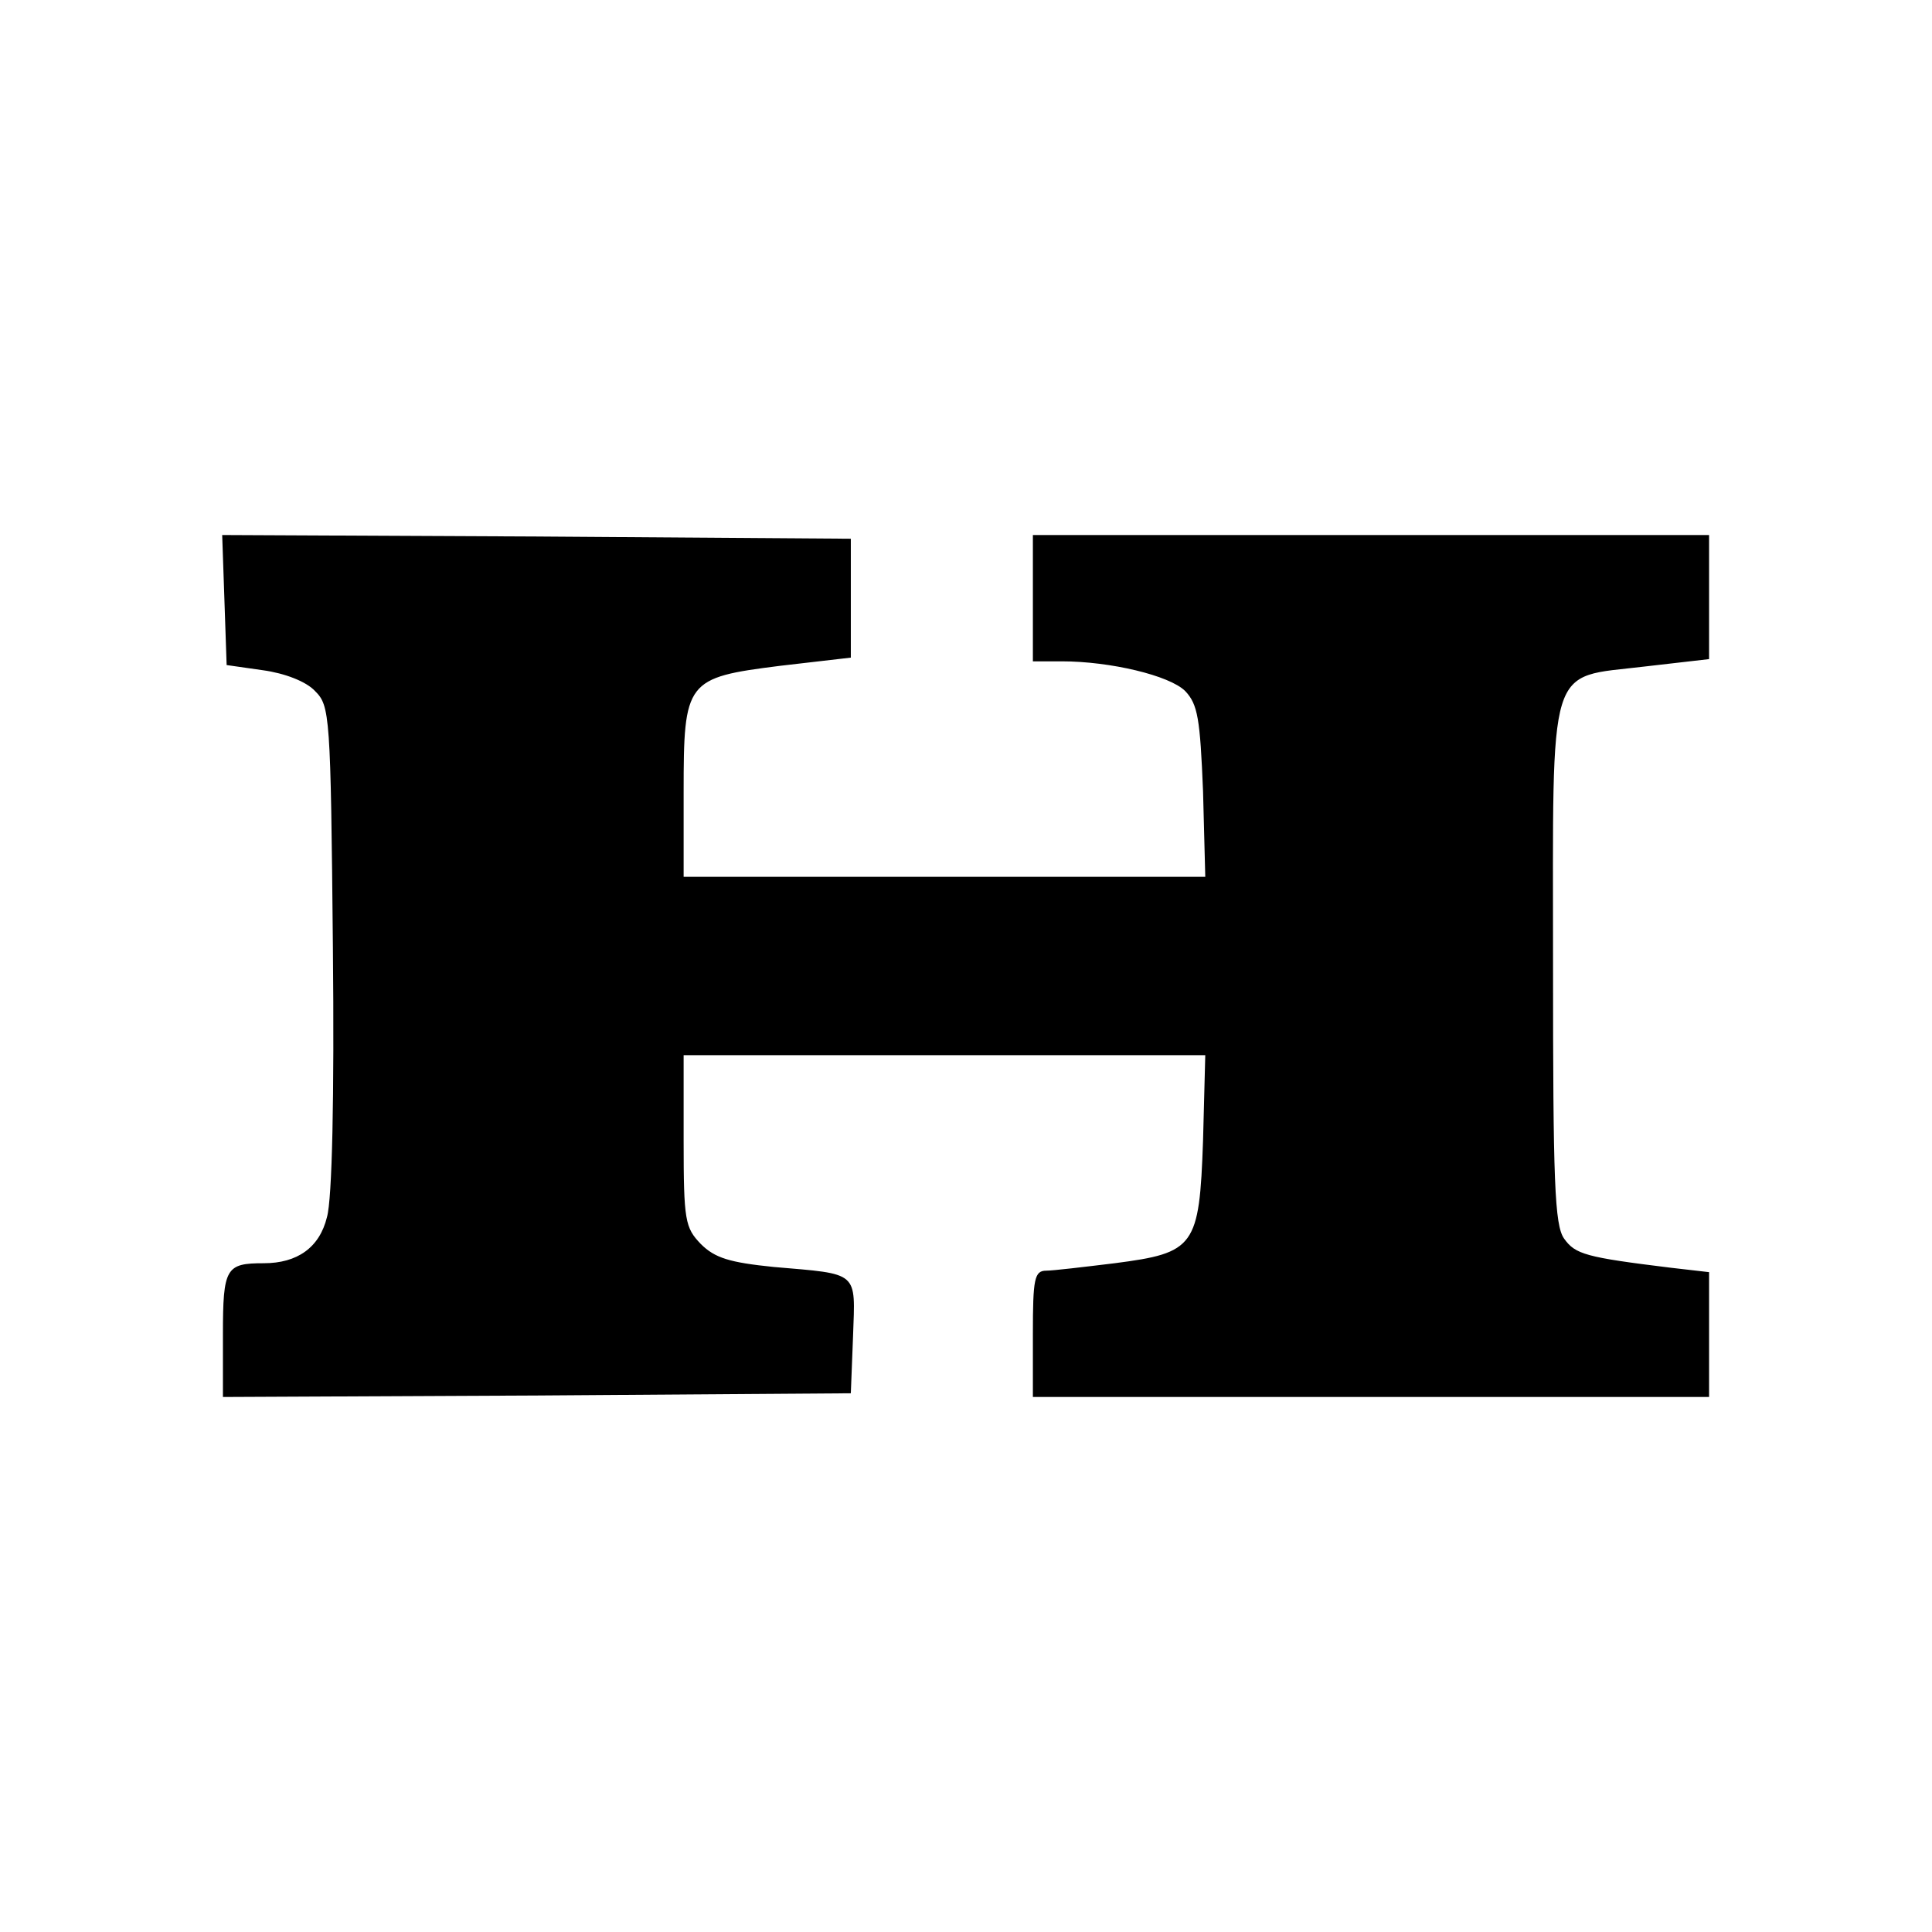 <?xml version="1.0" standalone="no"?>
<!DOCTYPE svg PUBLIC "-//W3C//DTD SVG 20010904//EN"
 "http://www.w3.org/TR/2001/REC-SVG-20010904/DTD/svg10.dtd">
<svg version="1.0" xmlns="http://www.w3.org/2000/svg"
 width="260pt" height="260pt" viewBox="0 0 260 260"
 preserveAspectRatio="xMidYMid meet">
<g transform="translate(0,260) scale(0.1,-0.1)"
fill="#000000" stroke="none">
<path d="M302 1793 l3 -88 49 -7 c29 -4 58 -15 70 -28 20 -20 21 -31 24 -345
2 -202 -1 -339 -8 -363 -10 -41 -40 -62 -85 -62 -51 0 -55 -6 -55 -96 l0 -84
423 2 422 3 3 77 c3 88 9 83 -107 93 -59 6 -79 12 -98 31 -21 22 -23 31 -23
139 l0 115 351 0 351 0 -3 -115 c-5 -143 -11 -151 -119 -165 -41 -5 -83 -10
-92 -10 -16 0 -18 -11 -18 -85 l0 -85 455 0 455 0 0 84 0 84 -52 6 c-114 14
-128 18 -143 39 -13 18 -15 77 -15 368 0 415 -9 386 123 402 l87 10 0 84 0 83
-455 0 -455 0 0 -85 0 -85 39 0 c65 0 145 -19 166 -40 17 -18 20 -37 24 -135
l3 -115 -351 0 -351 0 0 114 c0 150 3 154 130 170 l95 11 0 80 0 80 -423 3
-423 2 3 -87z"/>
</g>
</svg>

